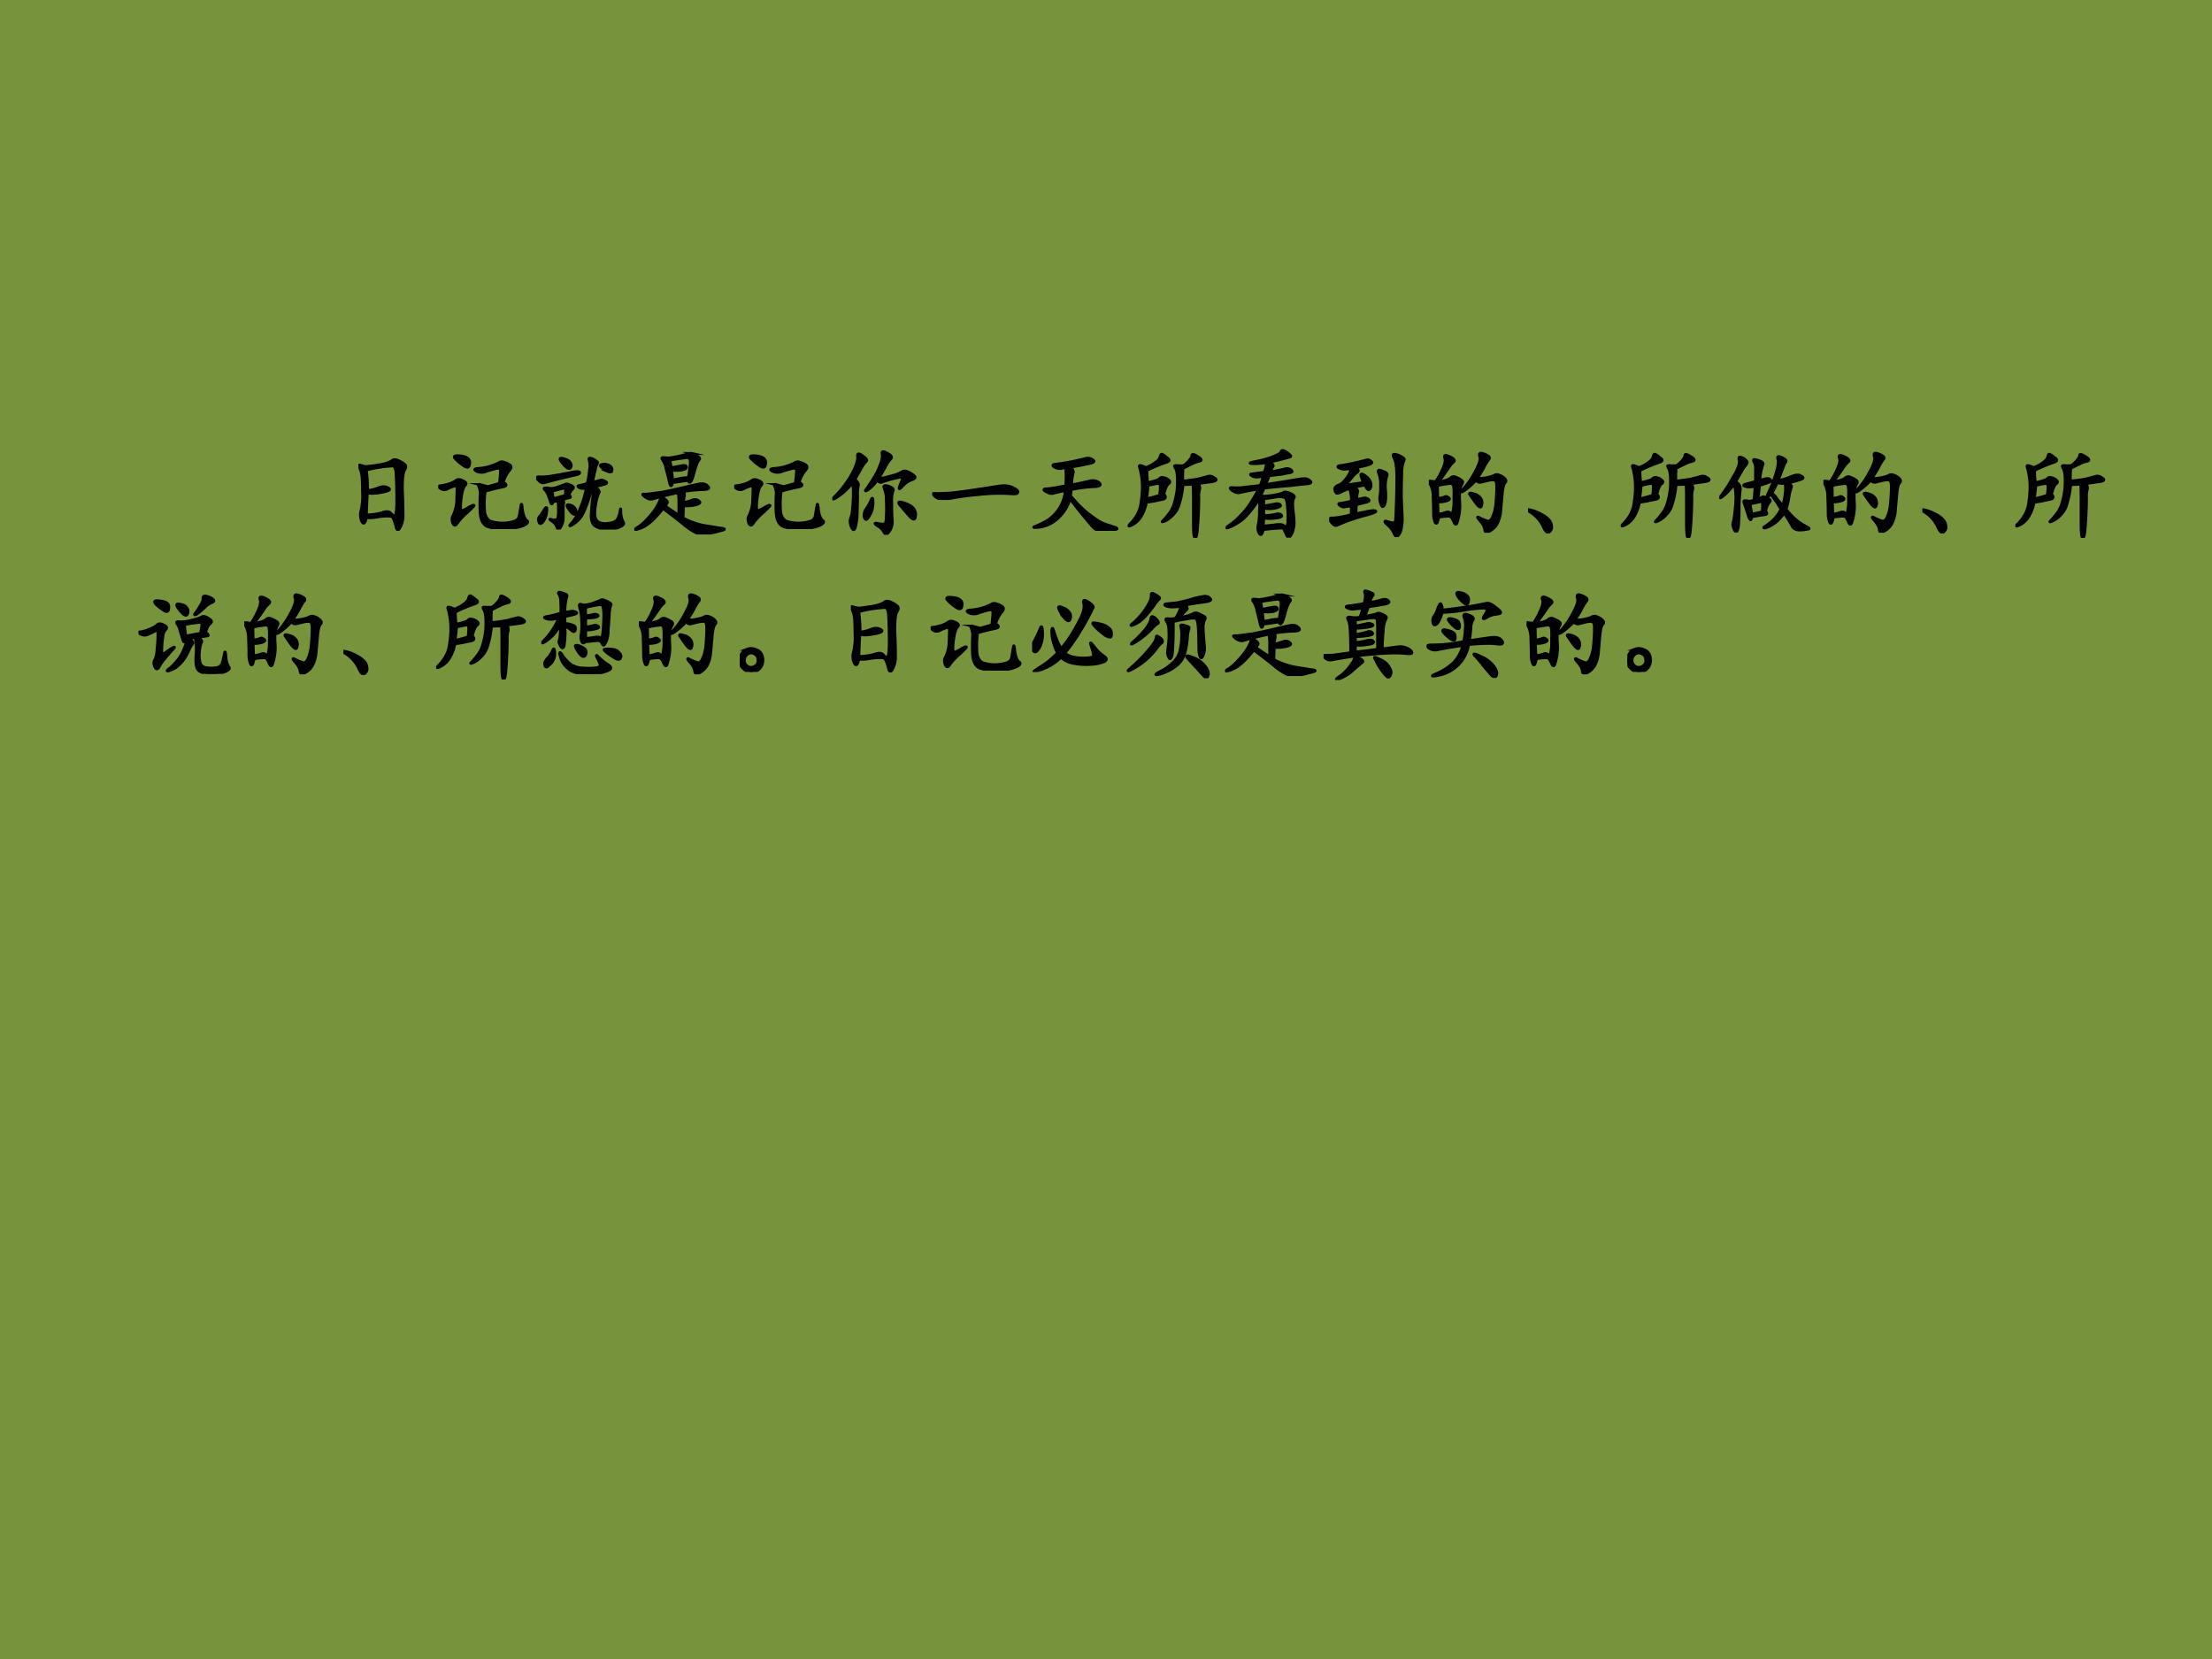<svg xmlns="http://www.w3.org/2000/svg" xmlns:xlink="http://www.w3.org/1999/xlink" width="960" height="720" viewBox="0 0 720 540"><g data-name="Artifact"><clipPath id="a"><path fill-rule="evenodd" d="M0 540h720V0H0Z"/></clipPath><g clip-path="url(#a)"><path fill="#77933c" fill-rule="evenodd" d="M0 540h720V0H0Z"/></g></g><g data-name="P"><clipPath id="b"><path fill-rule="evenodd" d="M0 540h720V0H0Z"/></clipPath><g clip-path="url(#b)"><symbol id="c"><path d="M.08.134C.069.077.053.064.035.095a.167.167 0 0 0-.008.113A.645.645 0 0 1 .042.4c0 .086-.003.143-.008.172A.276.276 0 0 1 .01.646C0 .666.004.673.022.666.043.66.062.655.077.653A1.606 1.606 0 0 1 .26.68c.036.01.062.02.078.031C.354.725.375.727.4.716A.235.235 0 0 0 .467.677C.486.664.486.643.467.615.452.589.445.52.447.408.452.298.453.218.453.169A.25.25 0 0 0 .424.036C.406 0 .392.003.382.044a.357.357 0 0 1-.028.082C.35.142.334.15.311.15A.507.507 0 0 1 .198.142.517.517 0 0 0 .08.134m.011.254A6.597 6.597 0 0 1 .081.161c.065.003.118.01.16.024C.285.2.315.198.33.177.346.16.359.151.37.154c.013.005.02.06.02.164C.39.422.387.504.384.564.383.624.371.656.35.66A1.299 1.299 0 0 1 .08.618C.09.551.093.482.093.411c.03 0 .064.008.106.024.042.018.077.018.105 0C.332.419.31.405.237.392.167.379.118.378.092.388Z"/></symbol><symbol id="d"><path d="M.66.475C.7.452.697.436.652.428A2.316 2.316 0 0 1 .477.385.926.926 0 0 1 .473.163C.483.12.503.093.53.08a.4.4 0 0 1 .246 0C.803.09.82.11.824.139L.84.233C.845.267.85.255.855.198.863.14.878.104.898.088.92.074.908.056.863.035a.531.531 0 0 0-.18-.031A.47.47 0 0 0 .5.026C.456.044.431.091.426.166a1.83 1.83 0 0 0 0 .173.179.179 0 0 1-.012.09c-.01.02-.006.028.012.023A.135.135 0 0 0 .48.424l.141.04C.63.526.633.569.633.592.635.618.616.625.574.612.535.602.501.592.473.581a.123.123 0 0 0-.086.008C.36.604.368.613.41.616a.528.528 0 0 1 .207.058.05.05 0 0 0 .051.004.172.172 0 0 0 .059-.027C.745.638.743.62.723.596A.337.337 0 0 1 .66.476M.242.494C.282.479.292.462.273.444.255.426.243.384.234.319A.617.617 0 0 1 .227.198C.229.182.25.186.293.21c.042.026.065.036.07.03C.368.239.346.216.297.17A.611.611 0 0 1 .195.062C.177.033.161.033.148.061c-.01.031-.01.055 0 .07a.387.387 0 0 1 .04.156l.003.11C.194.431.185.444.164.437a.35.35 0 0 1-.07-.028.063.063 0 0 0-.07.004C0 .428 0 .438.023.44a.47.47 0 0 1 .09.02.286.286 0 0 1 .07.035c.015.01.035.01.058 0m-.035.25C.251.742.283.733.301.717.319.702.324.68.316.651.311.622.29.621.254.647a.486.486 0 0 0-.082.07C.154.738.165.747.207.745Z"/></symbol><use xlink:href="#c" transform="matrix(32.04 0 0 -32.04 116.657 172.798)"/><use xlink:href="#d" transform="matrix(32.04 0 0 -32.04 142.643 172.213)"/><use xlink:href="#c" fill="none" stroke="#000" stroke-miterlimit="10" stroke-width=".029" transform="matrix(32.04 0 0 -32.04 116.657 172.798)"/><use xlink:href="#d" fill="none" stroke="#000" stroke-miterlimit="10" stroke-width=".029" transform="matrix(32.04 0 0 -32.04 142.643 172.213)"/></g></g><g data-name="P"><clipPath id="e"><path fill-rule="evenodd" d="M0 540h720V0H0Z"/></clipPath><g clip-path="url(#e)"><symbol id="f"><path d="M.572.48.65.5C.668.505.686.501.704.488.723.478.72.468.693.461A1.097 1.097 0 0 0 .595.437C.635.407.648.386.638.376A.54.54 0 0 1 .603.246C.59.171.593.12.615.094.635.068.672.057.724.062c.055.006.089.02.102.043.013.024.022.051.027.083C.858.22.86.217.86.175A.233.233 0 0 1 .884.078C.9.058.882.038.83.02A.312.312 0 0 0 .685.008a.176.176 0 0 0-.098.039C.567.07.557.105.56.152c.002.05.006.098.012.145.007.05.01.095.007.137L.564.43A1.112 1.112 0 0 0 .482.176.27.27 0 0 0 .376.055C.335.029.331.034.365.07.398.11.427.16.45.22c.026.062.046.13.062.203a.102.102 0 0 0-.074.004C.418.439.42.446.447.449A.435.435 0 0 1 .52.47c.013.054.02.103.023.144a.188.188 0 0 1-.004.09C.533.724.54.73.56.723A.13.13 0 0 0 .61.695C.625.688.627.678.619.668A.248.248 0 0 1 .6.605 2.818 2.818 0 0 1 .572.48M.333.352C.352.336.353.327.337.324a.515.515 0 0 1-.07-.02C.28.29.284.277.279.267A.157.157 0 0 1 .275.223V.125A.173.173 0 0 0 .247.023C.232 0 .22 0 .212.023a.127.127 0 0 1-.05.063C.134.104.133.109.157.102c.026-.006.044-.006.054 0 .01.007.016.036.016.086C.228.236.225.272.22.292A.874.874 0 0 0 .173.285C.165.26.158.254.15.27a1.097 1.097 0 0 1-.024.07.172.172 0 0 1-.035.062c-.013.013-.013.02 0 .02A.096.096 0 0 0 .138.418.205.205 0 0 1 .216.43L.29.457c.013.008.028.008.043 0a.09.09 0 0 0 .04-.02C.382.43.381.421.367.41A.212.212 0 0 1 .333.352M.021.504C0 .527.004.538.033.535a.623.623 0 0 1 .14.012c.063.01.12.02.172.031C.4.591.431.592.44.582.447.572.432.562.396.555A7.403 7.403 0 0 1 .083.477C.065.47.044.48.021.504M.16.39C.167.362.171.336.173.312.22.327.26.337.294.345a.158.158 0 0 1 .004.058c0 .016-.005.022-.015.02L.16.39M.083.203C.104.234.112.23.107.187A.196.196 0 0 0 .072.083C.05.056.036.055.029.078.02.102.023.12.036.133a.54.54 0 0 1 .047.07m.215.438a.314.314 0 0 0-.05.062C.236.724.247.73.282.72.319.709.34.694.349.676c.01-.018.01-.034 0-.047C.339.616.322.619.299.64M.664.633C.65.648.65.658.665.66a.097.097 0 0 0 .055 0C.74.655.755.646.763.633a.042.042 0 0 0 .004-.04c-.005-.01-.02-.01-.043 0a.287.287 0 0 0-.059.04M.318.23C.31.25.316.255.338.25a.076.076 0 0 0 .05-.027A.048.048 0 0 0 .4.168C.395.15.382.151.36.172A.369.369 0 0 0 .319.23Z"/></symbol><symbol id="g"><path d="M.5.436C.51.418.513.401.508.386A.66.66 0 0 1 .5.322.93.93 0 0 1 .594.35.06.06 0 0 0 .656.34C.677.326.668.314.63.303A.396.396 0 0 0 .5.292L.496.167A.772.772 0 0 1 .703.092L.871.065C.923.06.93.052.891.042.854.032.81.02.758.01a.204.204 0 0 0-.113 0A.604.604 0 0 0 .5.104a6.252 6.252 0 0 1-.207.16 1.433 1.433 0 0 0-.078-.09A.528.528 0 0 0 .12.092a.304.304 0 0 0-.09-.039C0 .046.004.053.043.077c.039.026.08.066.125.12A.57.57 0 0 1 .25.32c.013.026.018.043.016.05 0 .011.013.009.039-.007C.33.346.34.333.335.322A.205.205 0 0 0 .313.289L.454.194V.35C.453.39.45.414.441.424a3.14 3.14 0 0 1-.25-.062C.165.354.138.361.11.382.083.402.08.412.098.409c.02 0 .041.001.062.004l.113.015c.058.01.125.025.204.043.078.019.136.032.175.04.042.01.073.003.094-.02C.77.47.754.458.7.456A1.3 1.3 0 0 1 .5.436M.547.55a16.787 16.787 0 0 0-.16-.023C.387.51.383.5.375.495.37.492.363.508.355.542a1.682 1.682 0 0 1-.03.12.24.24 0 0 1-.036.095C.276.775.28.783.297.78A.185.185 0 0 0 .34.776a1.01 1.01 0 0 1 .203.043c.016.005.03.007.043.004A.174.174 0 0 0 .64.796C.664.783.67.77.66.76A.212.212 0 0 1 .636.717.85.85 0 0 1 .605.616C.592.569.581.542.57.534.563.526.555.53.547.549M.363.757.375.678l.09.016C.507.704.529.702.53.686.534.673.518.663.484.655a.357.357 0 0 0-.105 0L.39.553.473.57A.491.491 0 0 0 .55.577c.013.073.02.126.02.16S.555.785.526.78A3.856 3.856 0 0 1 .363.757Z"/></symbol><symbol id="h"><path d="M.23.565C.26.536.271.513.263.495A.434.434 0 0 1 .257.393C.257.346.255.29.253.221a.582.582 0 0 0-.02-.148C.223.044.21.047.194.08.181.115.178.143.186.167c.01.023.017.058.02.105.005.05.008.1.008.149A.518.518 0 0 1 .206.53.613.613 0 0 0 .034.374C0 .355 0 .364.034.397c.036.037.07.077.101.121a.783.783 0 0 1 .09.153c.026.057.037.1.032.128-.003.03.014.03.05.004C.344.777.357.76.347.75a.35.35 0 0 1-.04-.051A5.651 5.651 0 0 0 .23.565M.546.55A.492.492 0 0 1 .499.534C.489.53.474.538.456.554A.444.444 0 0 0 .366.46C.335.439.329.443.35.47.371.5.395.535.42.577c.03.044.051.09.067.137a.21.21 0 0 1 .02.109C.5.849.518.852.557.83.597.81.61.79.597.776A.281.281 0 0 1 .552.714 4.526 4.526 0 0 0 .471.573.43.43 0 0 1 .55.585l.098.027c.026.01.046.02.059.027C.72.65.74.651.76.643A.258.258 0 0 0 .827.604C.85.586.845.572.81.561A.24.24 0 0 1 .71.491C.678.457.672.462.69.507c.018.046.026.072.024.078C.71.59.7.59.682.585A2.116 2.116 0 0 1 .577.56L.546.55M.538.5A.132.132 0 0 0 .596.483C.617.473.624.46.616.444A.34.34 0 0 1 .604.323c0-.065.001-.121.004-.168A.165.165 0 0 0 .581.038C.557.004.539 0 .526.026A.163.163 0 0 1 .46.092C.428.113.427.122.456.116a.47.47 0 0 1 .07-.008c.016.003.023.03.023.082.003.055.003.11 0 .168a.292.292 0 0 1-.02.113C.52.49.523.5.539.5M.733.323C.79.303.824.279.835.253A.103.103 0 0 0 .842.174C.835.151.815.156.784.19L.69.3C.661.335.676.343.733.322M.393.35c.013.034.02.028.02-.02A.24.24 0 0 0 .378.195C.354.152.338.146.327.174A.104.104 0 0 0 .342.26a.44.44 0 0 1 .051.09Z"/></symbol><symbol id="i"><path d="M.038.031C.004.057 0 .07.026.066c.029-.002.08 0 .156.004.078.008.16.019.246.032l.23.035C.728.15.78.146.82.125.859.107.875.091.869.078.868.065.85.06.816.063A1.92 1.92 0 0 1 .46.054 2.444 2.444 0 0 1 .144.008.135.135 0 0 0 .037.03Z"/></symbol><symbol id="j"><path d="M.388.65C.411.624.421.604.415.59A.591.591 0 0 1 .4.466c.086.018.147.031.183.04C.62.515.651.51.677.49.703.469.691.456.642.45A1.473 1.473 0 0 1 .396.42 2.04 2.04 0 0 0 .388.356c.06-.07.113-.125.16-.164.05-.04.089-.068.117-.086A.441.441 0 0 1 .751.064.854.854 0 0 0 .826.04C.849.035.86.03.86.02.86.017.835.01.783.006a.343.343 0 0 0-.106 0 .1.1 0 0 0-.059.031 4.498 4.498 0 0 0-.234.29.432.432 0 0 0-.137-.211.34.34 0 0 0-.18-.079C.01.031 0 .036.038.048.075.064.111.081.145.1a.414.414 0 0 1 .156.176c.018.039.03.083.035.133A1.412 1.412 0 0 1 .204.38C.19.378.167.384.138.4.109.418.113.427.15.427.189.43.253.44.34.458a1.09 1.09 0 0 1 0 .184.39.39 0 0 1-.047-.008.116.116 0 0 0-.07.016C.201.665.206.674.24.677a2.36 2.36 0 0 1 .29.055c.03.01.057.008.08-.008C.635.711.63.699.6.689a2.844 2.844 0 0 0-.211-.04Z"/></symbol><symbol id="k"><path d="M.559.706a.14.14 0 0 0 0-.047V.577C.632.585.686.592.723.6l.09.024c.023.008.046.002.07-.016C.909.592.903.581.863.573L.72.553C.732.525.736.503.73.491A.266.266 0 0 1 .723.405 4.003 4.003 0 0 0 .707.073C.702.023.694 0 .684.003c-.01 0-.016.05-.016.148v.246c0 .065-.001.115-.004.149A1.324 1.324 0 0 0 .562.542.908.908 0 0 0 .516.319.243.243 0 0 0 .46.233.256.256 0 0 0 .383.174C.352.16.343.16.359.174c.016.016.036.04.059.07a.31.31 0 0 1 .059.122C.492.418.5.466.504.51a.997.997 0 0 1 0 .125C.5.672.494.697.484.71.477.725.475.733.48.733a.063.063 0 0 0 .032 0h.043c.013 0 .032.013.058.04.026.028.04.05.04.066C.654.854.673.85.71.827.75.803.757.787.73.78A.325.325 0 0 1 .655.753 2.549 2.549 0 0 1 .56.706M.195.686c0-.041.003-.083.008-.125.073.016.113.029.121.04.01.012.024.016.04.011a.1.1 0 0 0 .05-.023c.018-.013.018-.026 0-.04C.398.54.383.504.367.444.391.418.388.401.36.394a7.143 7.143 0 0 1-.093-.02A6.715 6.715 0 0 1 .19.362.405.405 0 0 0 .145.233.226.226 0 0 0 .05.135C.009.115 0 .115.023.14A.422.422 0 0 1 .09.225c.02.032.035.07.043.114C.14.385.146.43.148.475a.755.755 0 0 1-.023.23C.115.73.117.739.133.734a.156.156 0 0 0 .05-.02.33.33 0 0 1 .087.044C.303.78.323.8.328.819c.005.02.01.031.016.031C.352.85.37.84.398.815.43.795.428.78.391.768A1.569 1.569 0 0 1 .195.686M.191.397c.047.01.092.022.133.035a.58.58 0 0 1 .008.086c0 .026-.01.038-.031.035a.873.873 0 0 1-.094-.02A1.294 1.294 0 0 0 .191.398Z"/></symbol><symbol id="l"><path d="M.447.77C.477.75.49.736.482.723A.26.26 0 0 1 .454.668c.06.01.106.02.137.027.031.01.056.008.074-.007C.684.673.678.664.65.66A2.067 2.067 0 0 1 .572.645a11.338 11.338 0 0 1-.13-.016.551.551 0 0 0-.038-.09L.54.56c.037.005.084.013.141.023.06.01.1.016.121.016A.08.08 0 0 0 .861.574C.876.56.865.55.826.547A3.875 3.875 0 0 1 .669.53 8.706 8.706 0 0 1 .392.504.649.649 0 0 0 .357.43.375.375 0 0 0 .384.422c.008-.003.04 0 .098.008.06.01.095.02.105.027.01.01.034.008.07-.008C.695.434.707.418.694.402.683.387.68.35.685.29.693.23.697.184.697.152A.246.246 0 0 0 .685.074.136.136 0 0 0 .658.016C.645 0 .633.003.622.023.615.042.602.066.587.098.53.098.462.092.384.082.371.03.357.018.341.047a.123.123 0 0 0-.008.086.594.594 0 0 1 .012.14.474.474 0 0 1-.004.122.98.98 0 0 0-.148-.192A.526.526 0 0 0 .048.11C.001.091 0 .098.044.13.09.16.134.202.181.254c.05.055.102.135.156.242C.227.476.161.462.138.457.118.454.094.462.068.48.042.501.042.51.068.508a.605.605 0 0 1 .097 0L.353.53a.66.66 0 0 1 .031.094.41.41 0 0 0-.07-.008.09.09 0 0 0-.051.016C.25.643.253.648.275.648l.12.016c.014.04.02.072.02.098A2.256 2.256 0 0 0 .341.754a.431.431 0 0 0-.082 0C.236.757.257.764.322.777a.9.9 0 0 1 .164.047c.047.018.073.034.078.047C.569.887.58.89.599.88c.02-.01.039-.024.055-.04C.669.828.665.82.642.817A1.92 1.92 0 0 0 .447.77M.388.224c.04 0 .076.004.11.011.036.01.06.008.07-.007C.578.214.558.204.505.199a.434.434 0 0 0-.117 0L.384.117.505.13C.55.137.58.134.595.12c.018-.013.029-.013.031 0A.188.188 0 0 1 .634.18.787.787 0 0 1 .63.309C.628.37.616.405.595.41a.152.152 0 0 1-.078.004 5.94 5.94 0 0 0-.129-.02v-.07A.686.686 0 0 1 .493.34C.527.348.548.345.556.332.566.322.549.312.506.301a.295.295 0 0 0-.118 0V.223Z"/></symbol><symbol id="m"><path d="M.272.71C.298.689.302.672.284.659A.267.267 0 0 1 .229.604 2.517 2.517 0 0 1 .18.546C.167.533.172.527.193.53c.023.005.074.013.152.023a.575.575 0 0 1-.02.063c-.007.023 0 .03.02.02C.367.624.386.61.401.591A.089.089 0 0 0 .424.534.052.052 0 0 0 .41.487C.399.474.383.488.362.53a2.738 2.738 0 0 1-.11-.023C.283.488.294.473.289.46A.25.25 0 0 1 .28.382l.055.011C.36.401.382.398.397.385.413.372.405.362.374.355A5.53 5.53 0 0 0 .276.33 1.645 1.645 0 0 1 .272.237l.11.023c.052.01.082.012.09.004C.481.257.446.242.365.221A1.857 1.857 0 0 1 .085.124C.072.116.059.117.045.128A.148.148 0 0 0 .01.17C0 .189.01.197.042.194a.93.93 0 0 1 .183.035v.09L.155.307C.142.305.126.31.108.323c-.016.013-.013.02.008.02.02.002.057.01.11.023a.344.344 0 0 1-.02.129.637.637 0 0 1-.094-.04C.094.446.081.444.072.449a.063.063 0 0 0-.015.035c-.002.018.01.033.035.043.03.01.056.034.082.07.03.037.045.07.047.102A.423.423 0 0 0 .147.69a.165.165 0 0 0-.05.016c-.014.01-.01.017.011.02.024.002.066.01.129.023l.129.03C.386.789.405.786.42.773.439.762.436.752.413.741A.644.644 0 0 0 .273.71M.744.81C.763.801.767.788.757.772a.357.357 0 0 1-.02-.137A6.353 6.353 0 0 1 .733.41L.741.217A.443.443 0 0 0 .733.092.15.15 0 0 0 .702.018C.686 0 .672.007.659.038a.243.243 0 0 1-.07.09c-.032.03-.03.041.003.03A.328.328 0 0 1 .655.144c.01.003.017.013.02.031a8.477 8.477 0 0 1 .012.422c0 .11-.01.179-.028.207C.643.835.649.846.674.84A.173.173 0 0 0 .744.81M.55.667C.583.657.595.64.585.62A.361.361 0 0 1 .573.475C.578.4.574.35.56.327.548.303.536.306.526.335a.161.161 0 0 0-.012.07.539.539 0 0 1 .008.117.322.322 0 0 1-.02.133C.49.684.506.687.55.667Z"/></symbol><symbol id="n"><path d="M.099.517C.161.527.202.54.22.556c.018.016.037.018.055.008A.268.268 0 0 0 .329.536C.345.526.348.513.337.497a.187.187 0 0 1-.02-.054.587.587 0 0 1-.003-.13A.533.533 0 0 0 .286.1C.28.083.27.083.26.099a.392.392 0 0 1-.023.047C.228.16.219.169.208.169A.498.498 0 0 1 .1.158C.089.1.077.083.064.107a.246.246 0 0 0-.016.097c0 .042-.001.094-.004.157A.27.27 0 0 1 .017.49C0 .513 0 .525.013.525A.27.27 0 0 0 .068.517a.667.667 0 0 1 .07.125c.026.055.034.095.023.121-.007.026.008.03.047.012C.255.754.27.735.251.72A.32.32 0 0 1 .197.654 3.78 3.78 0 0 0 .099.517m.39.035A.44.44 0 0 1 .659.58a.053.053 0 0 0 .058.004.117.117 0 0 0 .055-.035C.786.535.788.522.775.51.762.496.753.462.747.408L.732.243A.373.373 0 0 0 .7.103.184.184 0 0 0 .622.02C.59 0 .57.004.568.033.565.06.548.093.517.126.488.16.49.168.52.15A.594.594 0 0 1 .599.118c.02-.002.038.014.05.047C.666.2.677.246.682.306c.005.062.008.115.008.156 0 .042-.005.065-.016.07C.663.54.641.54.607.533L.529.514C.513.51.496.517.478.533A.68.68 0 0 0 .357.427C.32.404.323.415.365.462.406.51.444.566.478.634c.036.068.05.115.039.14-.008.03.001.04.027.032A.176.176 0 0 0 .603.779C.618.769.62.757.607.743a.519.519 0 0 1-.043-.07.762.762 0 0 0-.074-.12M.09.348c.034.005.057.01.07.016.013.007.026.005.04-.008C.216.347.21.336.185.326A.305.305 0 0 0 .09.314L.095.189a.341.341 0 0 1 .07.015c.024.01.04.01.051-.003C.23.19.238.193.243.208a.506.506 0 0 1 .012.145C.258.43.255.475.247.486.24.499.227.504.208.5a.911.911 0 0 1-.12-.02L.09.35M.478.302a1.786 1.786 0 0 0-.063.09C.41.405.423.406.455.396a.12.12 0 0 0 .07-.043.082.082 0 0 0 .011-.074C.531.25.512.258.478.302Z"/></symbol><symbol id="o"><path d="m0 .23.004.012A.407.407 0 0 0 .14.192.244.244 0 0 0 .21.14.1.1 0 0 0 .238.078.058.058 0 0 0 .215.016C.197 0 .175.02.152.074A.347.347 0 0 1 0 .23Z"/></symbol><symbol id="p"><path d="M.595.526a.7.7 0 0 1 .137.043c.044.018.078.02.101.004C.86.56.855.548.822.538A1.768 1.768 0 0 0 .697.503C.725.487.737.474.732.463A.57.57 0 0 1 .708.367a.623.623 0 0 0-.03-.129.618.618 0 0 1 .172-.16.315.315 0 0 0 .05-.028C.918.042.915.036.892.034A.36.36 0 0 0 .814.026c-.029 0-.051.01-.067.027L.697.14l-.04.059A.357.357 0 0 0 .475.049C.445.044.444.05.47.065A.54.54 0 0 1 .56.14a.342.342 0 0 1 .066.098 1.017 1.017 0 0 1-.105.152C.505.371.495.363.49.366.484.368.488.382.5.405a1.356 1.356 0 0 1 .09.246c.01.044.012.077.004.098-.005.02.001.027.02.02a.131.131 0 0 0 .05-.024C.678.737.681.727.673.714a.137.137 0 0 1-.02-.04A57.599 57.599 0 0 1 .596.526M.411.53l.06.016C.49.55.506.548.516.538.53.528.522.517.493.507A1.093 1.093 0 0 0 .408.479 2.844 2.844 0 0 0 .392.34c.016.005.027.01.035.015.01.008.022.01.035.004a.123.123 0 0 0 .043-.02C.521.332.521.32.505.304A.228.228 0 0 1 .47.217C.488.197.486.185.462.182A1.896 1.896 0 0 1 .33.16C.324.135.32.126.314.132a.133.133 0 0 0-.02.042 2.574 2.574 0 0 1-.043.13C.246.318.25.325.263.322A.102.102 0 0 0 .294.319c.008-.003.028 0 .059.008L.365.47a.41.41 0 0 0-.07-.007.144.144 0 0 0-.044.011C.243.48.25.485.267.491l.101.027v.137a.111.111 0 0 1-.015.062C.345.736.346.743.357.741A.178.178 0 0 0 .415.725C.441.715.45.702.44.686A.743.743 0 0 1 .41.53M.165.514C.202.496.217.47.212.432A1.763 1.763 0 0 1 .201.26 2.05 2.05 0 0 0 .197.104.246.246 0 0 0 .185.026C.177 0 .165.003.15.034.137.065.134.09.142.112c.008.023.014.07.02.14a.754.754 0 0 1-.008.243A1.041 1.041 0 0 0 .099.428.518.518 0 0 0 .033.366C.007.348 0 .348.013.366A1.437 1.437 0 0 1 .138.56a.517.517 0 0 1 .059.121C.204.708.206.73.2.745.198.763.203.77.216.765A.1.1 0 0 0 .263.74C.279.728.285.717.283.71A.102.102 0 0 0 .267.682a.355.355 0 0 1-.04-.058 8.15 8.15 0 0 1-.062-.11m.48-.242c.011.04.02.08.024.121a.383.383 0 0 1 0 .11.16.16 0 0 0-.082.004A.81.81 0 0 0 .533.4.22.22 0 0 0 .587.342c.01-.015.03-.039.059-.07M.329.186.435.21a.43.43 0 0 1 .004.093c0 .01-.012.013-.035.008A1.75 1.75 0 0 0 .31.291C.318.256.324.222.33.187Z"/></symbol><use xlink:href="#f" transform="matrix(32.04 0 0 -32.04 174.51 172.38)"/><use xlink:href="#g" transform="matrix(32.04 0 0 -32.04 206.438 173.966)"/><use xlink:href="#d" transform="matrix(32.04 0 0 -32.04 238.979 172.213)"/><use xlink:href="#h" transform="matrix(32.04 0 0 -32.04 270.906 174.09)"/><use xlink:href="#i" transform="matrix(32.04 0 0 -32.04 303.418 162.743)"/><use xlink:href="#j" transform="matrix(32.04 0 0 -32.04 336 172.798)"/><use xlink:href="#k" transform="matrix(32.04 0 0 -32.04 367.052 175.092)"/><use xlink:href="#l" transform="matrix(32.04 0 0 -32.04 398.896 175.009)"/><use xlink:href="#m" transform="matrix(32.04 0 0 -32.04 432.646 174.842)"/><use xlink:href="#n" transform="matrix(32.04 0 0 -32.04 465.074 173.423)"/><use xlink:href="#o" transform="matrix(32.04 0 0 -32.04 497.377 173.632)"/><use xlink:href="#k" transform="matrix(32.04 0 0 -32.04 527.54 175.092)"/><use xlink:href="#p" transform="matrix(32.04 0 0 -32.04 559.634 173.34)"/><use xlink:href="#n" transform="matrix(32.04 0 0 -32.04 593.523 173.423)"/><use xlink:href="#o" transform="matrix(32.04 0 0 -32.04 625.73 173.632)"/><use xlink:href="#k" transform="matrix(32.04 0 0 -32.04 655.988 175.092)"/><use xlink:href="#f" fill="none" stroke="#000" stroke-miterlimit="10" stroke-width=".029" transform="matrix(32.04 0 0 -32.04 174.51 172.38)"/><use xlink:href="#g" fill="none" stroke="#000" stroke-miterlimit="10" stroke-width=".029" transform="matrix(32.04 0 0 -32.04 206.438 173.966)"/><use xlink:href="#d" fill="none" stroke="#000" stroke-miterlimit="10" stroke-width=".029" transform="matrix(32.04 0 0 -32.04 238.979 172.213)"/><use xlink:href="#h" fill="none" stroke="#000" stroke-miterlimit="10" stroke-width=".029" transform="matrix(32.04 0 0 -32.04 270.906 174.09)"/><use xlink:href="#i" fill="none" stroke="#000" stroke-miterlimit="10" stroke-width=".029" transform="matrix(32.04 0 0 -32.04 303.418 162.743)"/><use xlink:href="#j" fill="none" stroke="#000" stroke-miterlimit="10" stroke-width=".029" transform="matrix(32.04 0 0 -32.04 336 172.798)"/><use xlink:href="#k" fill="none" stroke="#000" stroke-miterlimit="10" stroke-width=".029" transform="matrix(32.04 0 0 -32.04 367.052 175.092)"/><use xlink:href="#l" fill="none" stroke="#000" stroke-miterlimit="10" stroke-width=".029" transform="matrix(32.04 0 0 -32.04 398.896 175.009)"/><use xlink:href="#m" fill="none" stroke="#000" stroke-miterlimit="10" stroke-width=".029" transform="matrix(32.04 0 0 -32.04 432.646 174.842)"/><use xlink:href="#n" fill="none" stroke="#000" stroke-miterlimit="10" stroke-width=".029" transform="matrix(32.04 0 0 -32.04 465.074 173.423)"/><use xlink:href="#o" fill="none" stroke="#000" stroke-miterlimit="10" stroke-width=".029" transform="matrix(32.04 0 0 -32.04 497.377 173.632)"/><use xlink:href="#k" fill="none" stroke="#000" stroke-miterlimit="10" stroke-width=".029" transform="matrix(32.04 0 0 -32.04 527.54 175.092)"/><use xlink:href="#p" fill="none" stroke="#000" stroke-miterlimit="10" stroke-width=".029" transform="matrix(32.04 0 0 -32.04 559.634 173.34)"/><use xlink:href="#n" fill="none" stroke="#000" stroke-miterlimit="10" stroke-width=".029" transform="matrix(32.04 0 0 -32.04 593.523 173.423)"/><use xlink:href="#o" fill="none" stroke="#000" stroke-miterlimit="10" stroke-width=".029" transform="matrix(32.04 0 0 -32.04 625.73 173.632)"/><use xlink:href="#k" fill="none" stroke="#000" stroke-miterlimit="10" stroke-width=".029" transform="matrix(32.04 0 0 -32.04 655.988 175.092)"/></g></g><g data-name="P"><clipPath id="q"><path fill-rule="evenodd" d="M0 540h720V0H0Z"/></clipPath><g clip-path="url(#q)"><symbol id="r"><path d="M.682.422C.706.404.714.392.706.387A.926.926 0 0 0 .6.375C.637.352.65.333.64.32A.285.285 0 0 1 .62.227.277.277 0 0 1 .628.109C.638.08.664.061.706.06a.368.368 0 0 1 .097.004.073.073 0 0 1 .051.054c.008.029.014.057.02.086.005.031.01.021.015-.031A.23.23 0 0 1 .917.07C.932.055.92.04.882.023A.36.36 0 0 0 .74 0a.21.21 0 0 0-.125.031C.59.05.579.101.585.184A.662.662 0 0 1 .577.37 2.073 2.073 0 0 1 .514.36C.548.333.56.315.55.305A.267.267 0 0 1 .514.242.534.534 0 0 0 .46.145.37.37 0 0 0 .382.066.265.265 0 0 0 .307.031c-.02-.005-.02.002.004.02.024.018.051.045.082.082.031.036.056.08.074.129.021.05.028.08.02.093H.479C.47.32.46.315.452.344a1.695 1.695 0 0 1-.028.09.18.18 0 0 1-.03.074C.382.526.39.533.416.528a.408.408 0 0 1 .12.015c.055.013.09.025.106.035.016.01.04.005.07-.015C.746.543.75.526.73.511.71.496.693.466.682.422M.237.258C.234.206.241.188.257.203c.101.073.131.087.09.043A2.346 2.346 0 0 1 .26.145.411.411 0 0 1 .21.07C.194.044.18.044.167.07.154.1.154.124.167.145c.013.023.02.06.023.113C.195.312.198.35.198.37v.055c0 .018-.012.02-.035.008A.649.649 0 0 0 .089.398a.082.082 0 0 0-.07.008C0 .42 0 .426.021.426a.335.335 0 0 1 .09.027.25.25 0 0 1 .078.043c.016.016.038.016.067 0C.285.483.293.47.28.453A.106.106 0 0 1 .253.406 1.026 1.026 0 0 1 .237.258m.242.125C.557.398.607.408.628.41c.005.013.01.035.015.067C.648.51.641.526.62.523A1.14 1.14 0 0 1 .467.5L.48.383m.223.402C.733.775.752.765.76.754.77.744.767.734.75.727A.236.236 0 0 1 .67.672.608.608 0 0 0 .589.605C.568.595.565.6.58.617c.015.021.032.047.05.078C.65.727.659.751.656.77c0 .02.016.026.047.015M.19.742A.23.23 0 0 0 .276.727C.302.717.312.695.307.664.305.633.29.625.264.641a.528.528 0 0 0-.082.062C.156.73.16.743.19.743M.42.706C.458.702.48.69.49.672.505.656.508.637.5.613.493.593.48.59.459.605a.39.39 0 0 0-.058.067c-.02.031-.014.043.02.035Z"/></symbol><symbol id="s"><path d="M.443.327C.43.31.419.314.41.335a.152.152 0 0 0-.003.078.673.673 0 0 1 .003.133.478.478 0 0 1-.02.132c-.007.029 0 .038.02.028C.432.698.467.702.517.717c.052.019.082.03.09.036.008.005.02.004.035-.004a.18.18 0 0 0 .05-.024C.709.717.713.708.705.698A.462.462 0 0 1 .69.592 7.034 7.034 0 0 0 .68.448.297.297 0 0 0 .665.346a.167.167 0 0 0-.027-.05C.633.29.625.296.615.316.607.332.594.341.575.341A1.46 1.46 0 0 1 .444.327M.45.592a.495.495 0 0 1 .074.012C.545.61.56.608.572.6.585.592.576.585.544.577A.57.57 0 0 0 .451.569v-.09a.495.495 0 0 1 .074.012c.02.008.037.006.05-.004C.592.477.583.467.549.46A.401.401 0 0 0 .451.448V.362a.92.92 0 0 1 .093.012C.576.379.596.376.607.366.617.358.625.392.63.467.635.543.637.6.634.635.632.675.625.697.614.702.605.707.59.707.569.702.547.699.508.692.45.678V.592M.24.628l.054.007A.068.068 0 0 0 .345.632C.363.626.365.62.35.612a1.008 1.008 0 0 0-.11-.027v-.07a.353.353 0 0 0 .087-.02C.344.487.35.473.346.452.341.43.331.427.313.44.298.453.274.471.24.495A.95.95 0 0 0 .232.288C.224.262.212.26.197.284.184.307.178.324.18.334c.005.014.01.033.012.06L.2.51A.71.71 0 0 0 .134.413.423.423 0 0 0 .04.33C.001.307 0 .314.036.35a.704.704 0 0 1 .141.218A4.913 4.913 0 0 0 .111.557a.145.145 0 0 0-.063.008C.025.573.028.58.06.585.094.59.14.602.2.62.2.67.2.708.198.737a.14.14 0 0 1-.016.07C.171.826.173.833.189.831a.223.223 0 0 0 .05-.016C.26.81.267.797.256.776A.613.613 0 0 1 .24.628M.22.182A.46.46 0 0 1 .298.1.244.244 0 0 1 .435.061a.637.637 0 0 1 .133.004c.028.008.037.022.027.043-.01.024-.02.046-.031.066-.008.021-.001.02.02-.003A.536.536 0 0 1 .664.104C.697.086.71.07.705.057.698.044.676.033.637.022a.518.518 0 0 0-.164-.02.321.321 0 0 0-.176.036.255.255 0 0 0-.09.101C.193.181.186.206.188.214c.003.01.014 0 .032-.032m.496.07C.75.25.775.239.79.218.81.2.814.182.806.167.801.15.786.147.763.155A.704.704 0 0 0 .677.21C.641.238.63.253.646.253c.015.002.039.002.07 0M.072.17C.09.19.104.214.115.237c.01.026.017.025.02-.004A.146.146 0 0 0 .078.09C.061.07.05.068.04.08A.068.068 0 0 0 .036.12c.006.013.017.03.036.05m.351.098C.454.253.463.23.451.198.437.167.414.174.38.22.348.268.34.291.352.291.368.295.392.287.423.269Z"/></symbol><symbol id="t"><path d="M.227.168A.139.139 0 0 0 .23.082.118.118 0 0 0 .187.02.137.137 0 0 0 .114 0a.108.108 0 0 0-.078.035A.105.105 0 0 0 0 .11c0 .029.007.054.02.075.013.02.032.036.058.046A.11.11 0 0 0 .164.227.094.094 0 0 0 .227.168m-.07-.11C.18.075.19.096.186.122c0 .029-.013.05-.039.063A.063.063 0 0 1 .078.18.074.074 0 0 1 .047.117C.047.091.059.07.082.055a.07.07 0 0 1 .074.004Z"/></symbol><symbol id="u"><path d="M.332.193C.368.16.427.145.508.142.59.142.63.15.625.169a.512.512 0 0 1-.023.09C.589.3.592.306.609.283A1.49 1.49 0 0 0 .664.216c.02-.02.044-.04.07-.058C.76.139.76.122.734.107A.385.385 0 0 0 .605.079.669.669 0 0 0 .43.087.248.248 0 0 0 .293.15.53.53 0 0 0 .051.013C.01 0 .009.003.043.025l.105.07c.034.026.07.059.11.098a.596.596 0 0 0-.043.113.426.426 0 0 0-.016.11c.003.036.01.037.02.003C.229.385.242.35.258.31A.324.324 0 0 1 .297.24C.354.308.4.376.437.444c.04.07.066.123.079.16.013.039.015.073.007.101-.005.03.012.03.051.004C.614.682.628.663.617.65a2.58 2.58 0 0 0-.14-.254A1.672 1.672 0 0 0 .332.193M.055.38c.013.026.023.05.03.07.011.021.018.008.02-.039A.317.317 0 0 0 .09.286.173.173 0 0 0 .047.212C.03.2.018.204.007.228a.094.094 0 0 0 .009.074L.055.38M.77.454C.793.44.805.42.805.396.807.375.805.362.797.356.789.353.77.357.742.373a.92.92 0 0 0-.094.079C.615.487.608.504.628.5A.436.436 0 0 0 .7.486.172.172 0 0 0 .77.454M.31.572a.417.417 0 0 0-.04.074c-.007.02.006.023.04.008a.137.137 0 0 0 .07-.051.074.074 0 0 0 .004-.07C.373.509.348.523.309.572Z"/></symbol><symbol id="v"><path d="M.589.743C.615.723.62.707.609.697A.633.633 0 0 1 .537.618a.433.433 0 0 1 .136.036.05.05 0 0 0 .051.004A.535.535 0 0 0 .78.63C.798.622.802.61.792.595A.191.191 0 0 1 .776.53C.776.5.777.469.78.435L.788.333A.19.19 0 0 0 .776.232C.763.203.753.199.745.22a.2.2 0 0 0-.012.063L.73.45C.727.54.72.592.706.603c-.013.01-.045.01-.094 0a1.926 1.926 0 0 1-.14-.027C.473.446.471.353.466.298.465.246.458.215.447.204.44.194.433.198.425.216a.13.13 0 0 0-.011.05L.424.35a.64.64 0 0 1 .004.125c0 .05-.007.083-.023.102-.013.02-.01.03.012.027A.241.241 0 0 1 .49.607c.013.01.025.028.035.054a.35.35 0 0 1 .027.07.599.599 0 0 0-.09-.007.168.168 0 0 0-.066.012C.38.746.383.753.41.756l.101.01c.042.009.09.02.145.036A.777.777 0 0 0 .776.83c.029.006.052 0 .07-.02C.867.793.842.78.772.772A2.173 2.173 0 0 1 .59.743m.003-.21C.626.525.64.516.632.505a.374.374 0 0 1-.016-.09.786.786 0 0 0-.02-.136A.302.302 0 0 0 .55.173.297.297 0 0 0 .483.111.424.424 0 0 0 .397.064a.288.288 0 0 0-.09-.028c-.023-.002-.01.01.04.036a.445.445 0 0 1 .128.093.225.225 0 0 1 .067.121c.01.045.015.085.015.122a.376.376 0 0 1-.008.12C.544.543.56.544.592.534M.331.415C.35.402.362.39.362.376.362.366.358.36.35.356A.326.326 0 0 1 .303.303a.717.717 0 0 0-.246-.21C.007.067 0 .07.034.098a1.678 1.678 0 0 1 .18.18.787.787 0 0 1 .066.086C.293.388.3.406.3.419.3.432.31.431.33.415m-.034.43C.329.827.34.814.33.806A.408.408 0 0 1 .272.732 1.271 1.271 0 0 0 .178.618.34.34 0 0 0 .073.544C.036.53.033.534.065.56a.712.712 0 0 1 .172.223c.01.028.014.05.012.066 0 .018.015.017.047-.004m.41-.738-.082.09C.595.23.609.236.667.212a.277.277 0 0 0 .129-.09C.824.086.835.055.826.03.82 0 .803 0 .777.029l-.07.078m-.414.5C.32.58.328.564.315.556A.205.205 0 0 1 .276.525a.84.84 0 0 0-.191-.16C.038.339.034.342.073.376.112.41.15.45.186.493c.037.047.056.084.059.11.002.029.018.03.047.004Z"/></symbol><symbol id="w"><path d="M.471.785c.04.008.073.016.102.024.031.01.053.013.066.007C.652.811.66.805.663.796.668.79.659.782.635.774a4.515 4.515 0 0 0-.18-.03A1.047 1.047 0 0 0 .418.647c.067.01.106.019.117.024a.05.05 0 0 0 .043.004.197.197 0 0 0 .047-.024C.639.645.642.632.632.617A.247.247 0 0 1 .608.52 2.696 2.696 0 0 1 .596.316l.157.02A.157.157 0 0 0 .846.324C.875.311.892.297.897.281.902.268.88.264.831.27.78.275.723.276.655.273A3.917 3.917 0 0 1 .096.207C.066.199.04.204.018.223 0 .243 0 .253.018.25c.018 0 .048.001.09.004l.168.023c0 .13-.003.215-.008.254a.209.209 0 0 1-.02.086c-.01.018 0 .025.028.02a.283.283 0 0 1 .094 0A.462.462 0 0 1 .397.73 2.032 2.032 0 0 1 .296.72.126.126 0 0 0 .24.734c-.018.01-.01.017.023.02.034.003.084.01.149.023.005.016.009.034.011.055.003.02.002.04-.003.055C.415.905.42.91.44.902a.294.294 0 0 0 .05-.02C.507.876.509.867.499.856.489.845.479.822.47.785M.323.547l.11.023C.455.578.474.577.49.566.509.56.505.551.479.543A.703.703 0 0 0 .323.527V.461C.38.47.42.48.444.488c.023.008.04.005.05-.008C.509.467.49.457.44.45A1.095 1.095 0 0 0 .323.44V.38a.67.67 0 0 1 .117.02C.47.408.49.407.503.394.516.382.503.37.463.363a.568.568 0 0 0-.14-.008v-.07c.107.01.182.02.226.028v.195a.81.81 0 0 1-.003.097C.543.626.527.635.499.633A5.619 5.619 0 0 1 .323.609V.547M.569.129a1.06 1.06 0 0 0-.05.094C.512.236.532.23.576.207A.175.175 0 0 0 .67.125C.689.094.69.068.678.047.668.026.655.023.64.039a.48.48 0 0 0-.07.09m-.203.09C.397.203.406.19.393.179a2.23 2.23 0 0 1-.09-.077.422.422 0 0 0-.136-.086C.125 0 .12.004.15.027a.459.459 0 0 1 .137.141.14.14 0 0 1 .027.05c.005.016.022.016.05 0Z"/></symbol><symbol id="x"><path d="M.436.378C.51.39.576.4.64.408c.065.011.107 0 .125-.03C.785.349.768.338.714.346.659.354.564.352.428.34A.38.38 0 0 0 .116.026C.048.013.042.018.096.042c.058.023.111.056.16.097.053.045.09.108.114.192A4.904 4.904 0 0 1 .116.288a.108.108 0 0 0-.09.015C0 .324.008.335.049.335A1.546 1.546 0 0 1 .378.37a.599.599 0 0 1 .015.12.254.254 0 0 1-.011.126c-.01.031.005.039.046.023C.47.624.484.607.471.59A.169.169 0 0 1 .451.51 2.146 2.146 0 0 0 .437.378M.16.667C.14.599.12.559.1.546.082.533.07.539.065.566.062.593.066.614.077.627A.267.267 0 0 1 .116.71c.016.039.026.052.031.039A.116.116 0 0 0 .16.69C.195.693.26.7.354.714a3.083 3.083 0 0 1 .25.043C.628.764.66.753.698.72.737.693.755.673.753.663.75.655.733.65.702.647A.22.22 0 0 1 .608.612C.574.594.568.6.588.632c.021.033.03.054.024.062C.607.704.596.71.581.71A1.537 1.537 0 0 1 .366.686a1.652 1.652 0 0 0-.207-.02M.565.14a.8.8 0 0 1-.074.086C.467.251.488.25.553.217A.316.316 0 0 0 .686.116C.712.079.72.049.71.026.7 0 .678.006.647.042L.565.139M.378.764a.264.264 0 0 0-.063.07C.3.865.307.875.34.867a.126.126 0 0 0 .07-.031C.427.822.432.8.424.772.42.746.404.743.378.764M.174.46c-.02.028-.007.036.04.023C.26.473.285.457.288.436a.072.072 0 0 0 0-.047C.283.38.268.382.245.397a.38.38 0 0 0-.07.063m.058.113C.213.599.22.608.257.6.296.592.319.58.327.565a.084.084 0 0 0 .008-.05C.332.498.319.496.295.51a.354.354 0 0 0-.062.063Z"/></symbol><use xlink:href="#r" transform="matrix(32.04 0 0 -32.04 45.059 219.336)"/><use xlink:href="#n" transform="matrix(32.04 0 0 -32.04 79.49 219.503)"/><use xlink:href="#o" transform="matrix(32.04 0 0 -32.04 111.793 219.712)"/><use xlink:href="#k" transform="matrix(32.04 0 0 -32.04 141.955 221.172)"/><use xlink:href="#s" transform="matrix(32.04 0 0 -32.04 176.177 219.42)"/><use xlink:href="#n" transform="matrix(32.04 0 0 -32.04 207.938 219.503)"/><use xlink:href="#t" transform="matrix(32.04 0 0 -32.04 240.77 218.71)"/><use xlink:href="#c" transform="matrix(32.04 0 0 -32.04 276.954 218.877)"/><use xlink:href="#d" transform="matrix(32.04 0 0 -32.04 302.915 218.293)"/><use xlink:href="#u" transform="matrix(32.04 0 0 -32.04 335.957 218.752)"/><use xlink:href="#v" transform="matrix(32.04 0 0 -32.04 366.758 220.755)"/><use xlink:href="#g" transform="matrix(32.04 0 0 -32.04 398.727 220.046)"/><use xlink:href="#w" transform="matrix(32.04 0 0 -32.04 430.809 221.339)"/><use xlink:href="#x" transform="matrix(32.04 0 0 -32.04 464.322 220.671)"/><use xlink:href="#n" transform="matrix(32.04 0 0 -32.04 496.875 219.503)"/><use xlink:href="#t" transform="matrix(32.04 0 0 -32.04 529.707 218.71)"/><use xlink:href="#r" fill="none" stroke="#000" stroke-miterlimit="10" stroke-width=".029" transform="matrix(32.04 0 0 -32.04 45.059 219.336)"/><use xlink:href="#n" fill="none" stroke="#000" stroke-miterlimit="10" stroke-width=".029" transform="matrix(32.04 0 0 -32.04 79.49 219.503)"/><use xlink:href="#o" fill="none" stroke="#000" stroke-miterlimit="10" stroke-width=".029" transform="matrix(32.04 0 0 -32.04 111.793 219.712)"/><use xlink:href="#k" fill="none" stroke="#000" stroke-miterlimit="10" stroke-width=".029" transform="matrix(32.04 0 0 -32.04 141.955 221.172)"/><use xlink:href="#s" fill="none" stroke="#000" stroke-miterlimit="10" stroke-width=".029" transform="matrix(32.04 0 0 -32.04 176.177 219.42)"/><use xlink:href="#n" fill="none" stroke="#000" stroke-miterlimit="10" stroke-width=".029" transform="matrix(32.04 0 0 -32.04 207.938 219.503)"/><use xlink:href="#t" fill="none" stroke="#000" stroke-miterlimit="10" stroke-width=".029" transform="matrix(32.04 0 0 -32.04 240.77 218.71)"/><use xlink:href="#c" fill="none" stroke="#000" stroke-miterlimit="10" stroke-width=".029" transform="matrix(32.04 0 0 -32.04 276.954 218.877)"/><use xlink:href="#d" fill="none" stroke="#000" stroke-miterlimit="10" stroke-width=".029" transform="matrix(32.04 0 0 -32.04 302.915 218.293)"/><use xlink:href="#u" fill="none" stroke="#000" stroke-miterlimit="10" stroke-width=".029" transform="matrix(32.04 0 0 -32.04 335.957 218.752)"/><use xlink:href="#v" fill="none" stroke="#000" stroke-miterlimit="10" stroke-width=".029" transform="matrix(32.04 0 0 -32.04 366.758 220.755)"/><use xlink:href="#g" fill="none" stroke="#000" stroke-miterlimit="10" stroke-width=".029" transform="matrix(32.04 0 0 -32.04 398.727 220.046)"/><use xlink:href="#w" fill="none" stroke="#000" stroke-miterlimit="10" stroke-width=".029" transform="matrix(32.04 0 0 -32.04 430.809 221.339)"/><use xlink:href="#x" fill="none" stroke="#000" stroke-miterlimit="10" stroke-width=".029" transform="matrix(32.04 0 0 -32.04 464.322 220.671)"/><use xlink:href="#n" fill="none" stroke="#000" stroke-miterlimit="10" stroke-width=".029" transform="matrix(32.04 0 0 -32.04 496.875 219.503)"/><use xlink:href="#t" fill="none" stroke="#000" stroke-miterlimit="10" stroke-width=".029" transform="matrix(32.04 0 0 -32.04 529.707 218.71)"/></g></g></svg>